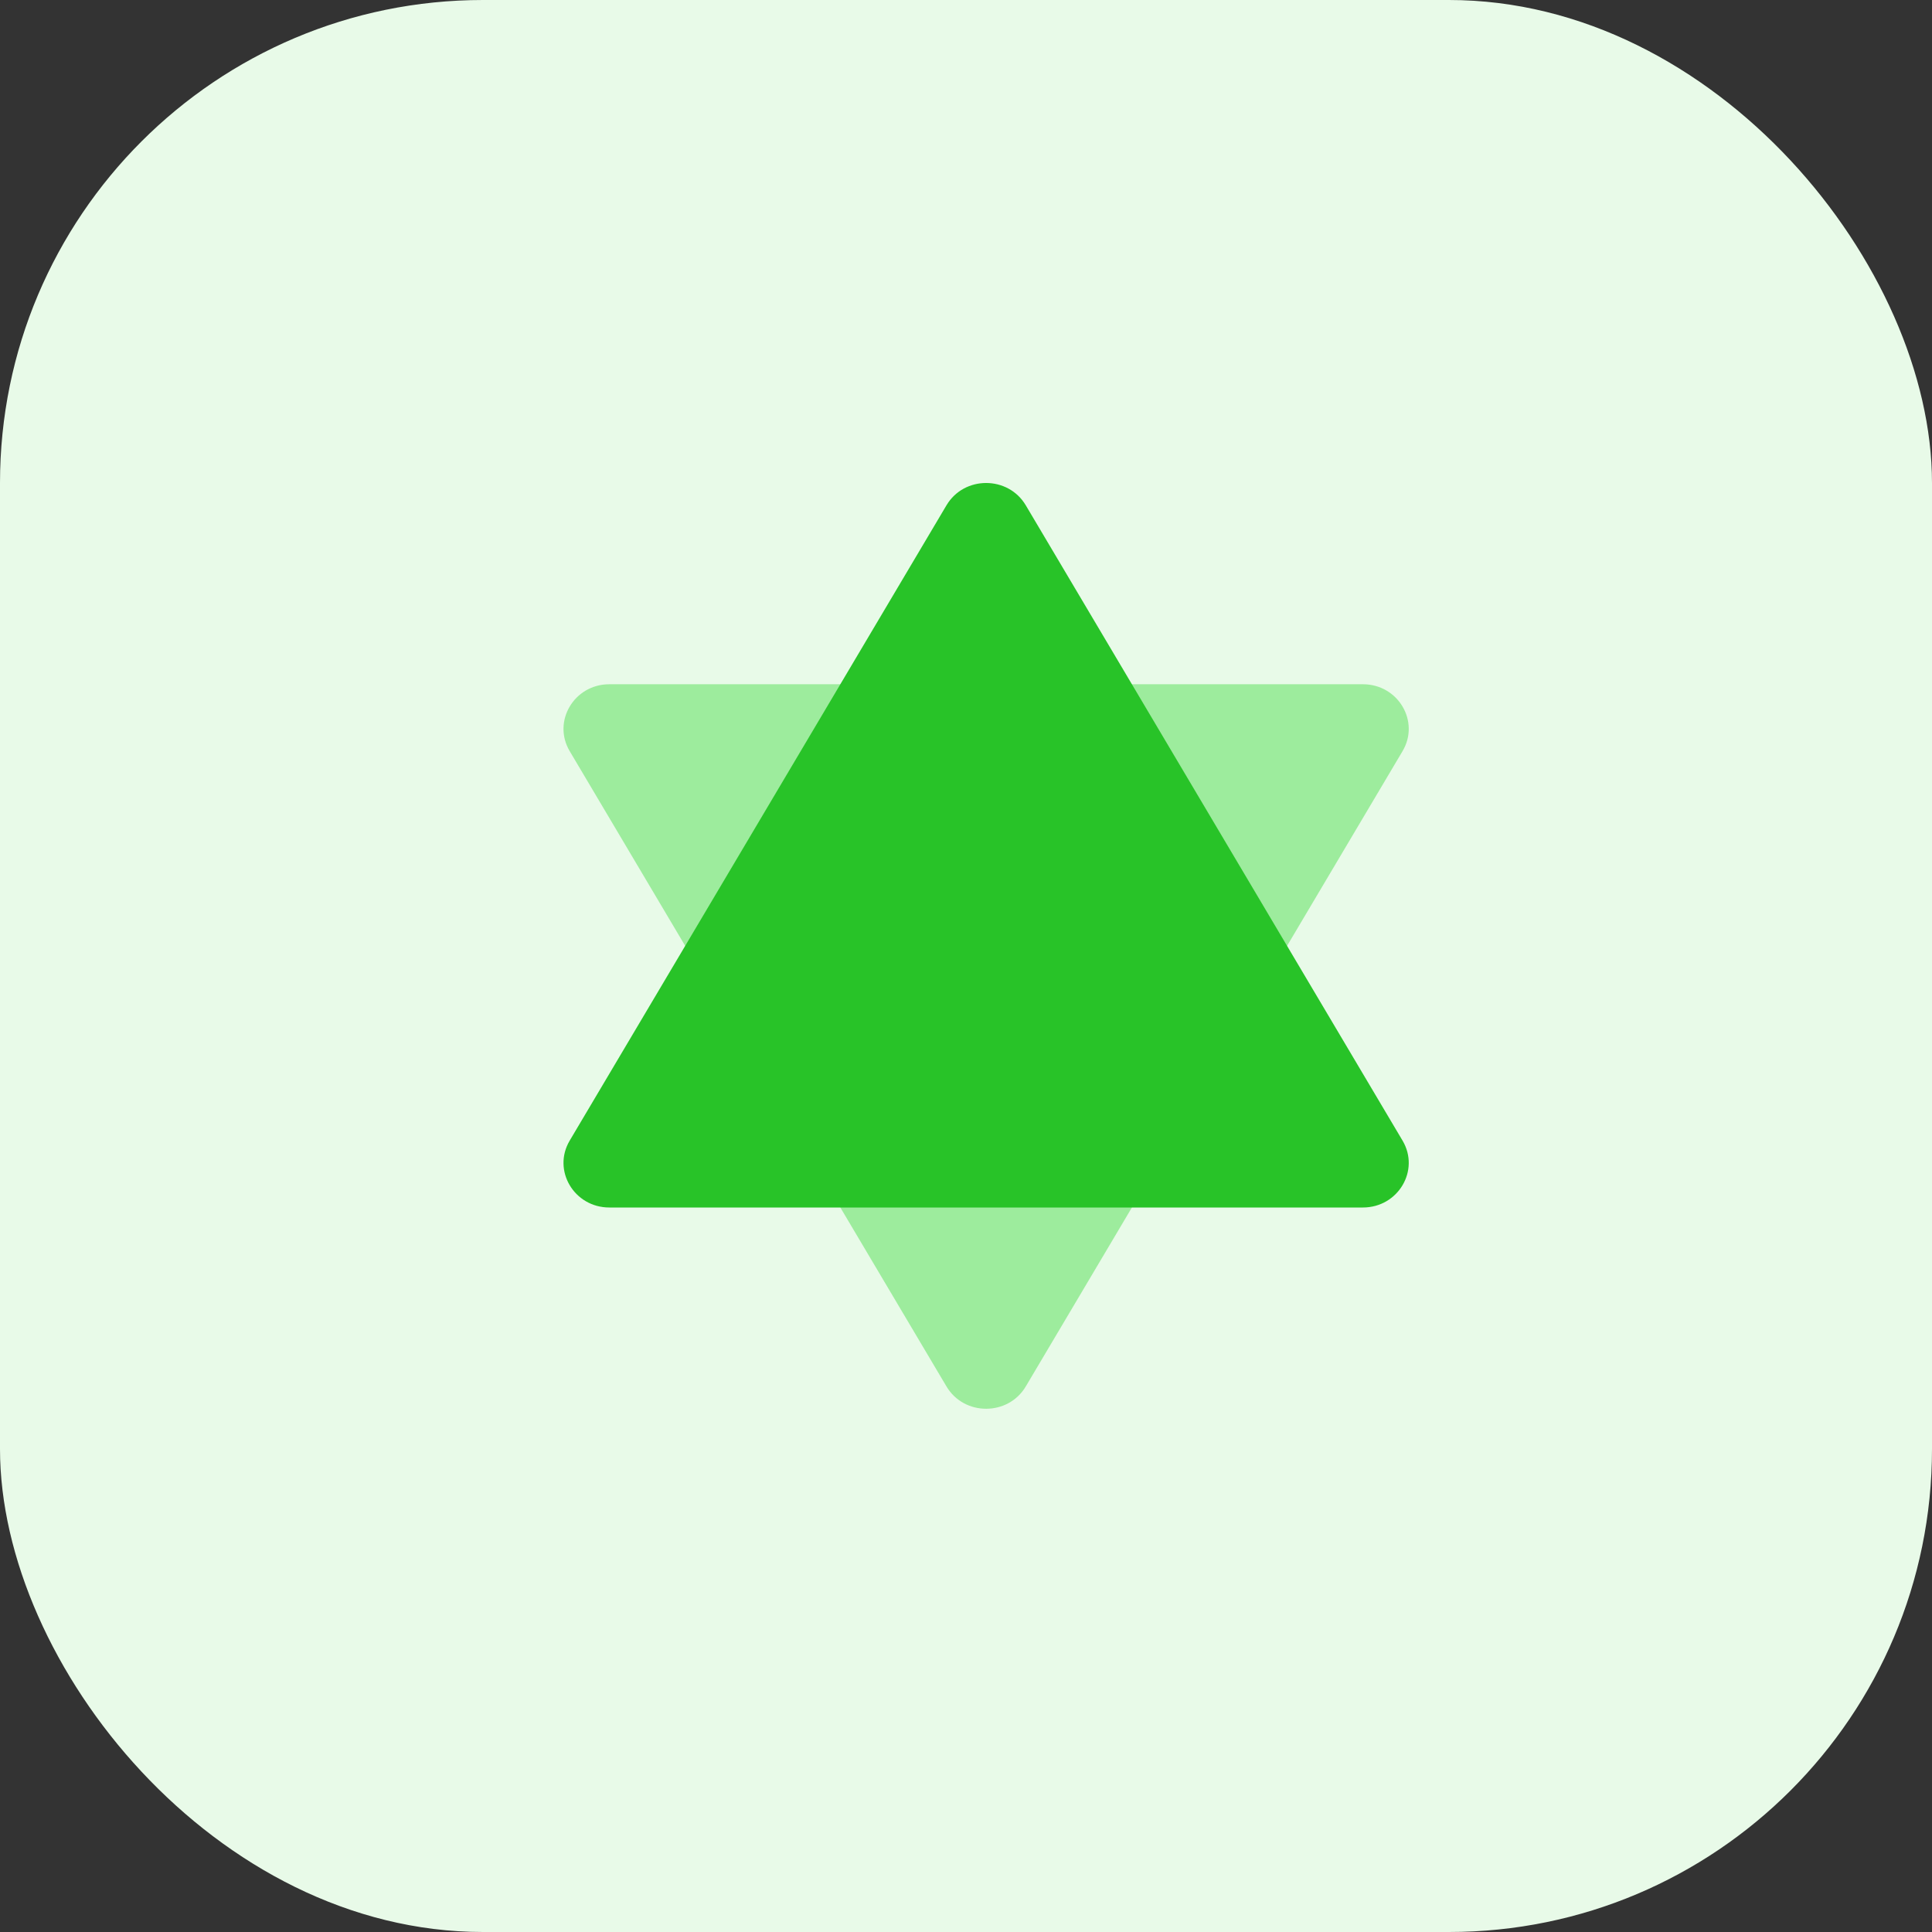 <svg width="48" height="48" viewBox="0 0 48 48" fill="none" xmlns="http://www.w3.org/2000/svg">
<rect x="0" y="0" width="48" height="48" fill="#333333" stroke="none"/>
<rect width="48" height="48" rx="12" fill="#E8FAE8"/>
<path d="M23.515 34.446C23.953 35.185 25.047 35.185 25.485 34.446L34.846 18.662C35.284 17.923 34.736 17 33.861 17H15.139C14.264 17 13.716 17.923 14.154 18.662L23.515 34.446Z" fill="#9DEC9D"/>
<path d="M23.515 12.554C23.953 11.815 25.047 11.815 25.485 12.554L34.846 28.338C35.284 29.077 34.736 30 33.861 30H15.139C14.264 30 13.716 29.077 14.154 28.338L23.515 12.554Z" fill="#28C328"/>
</svg>
